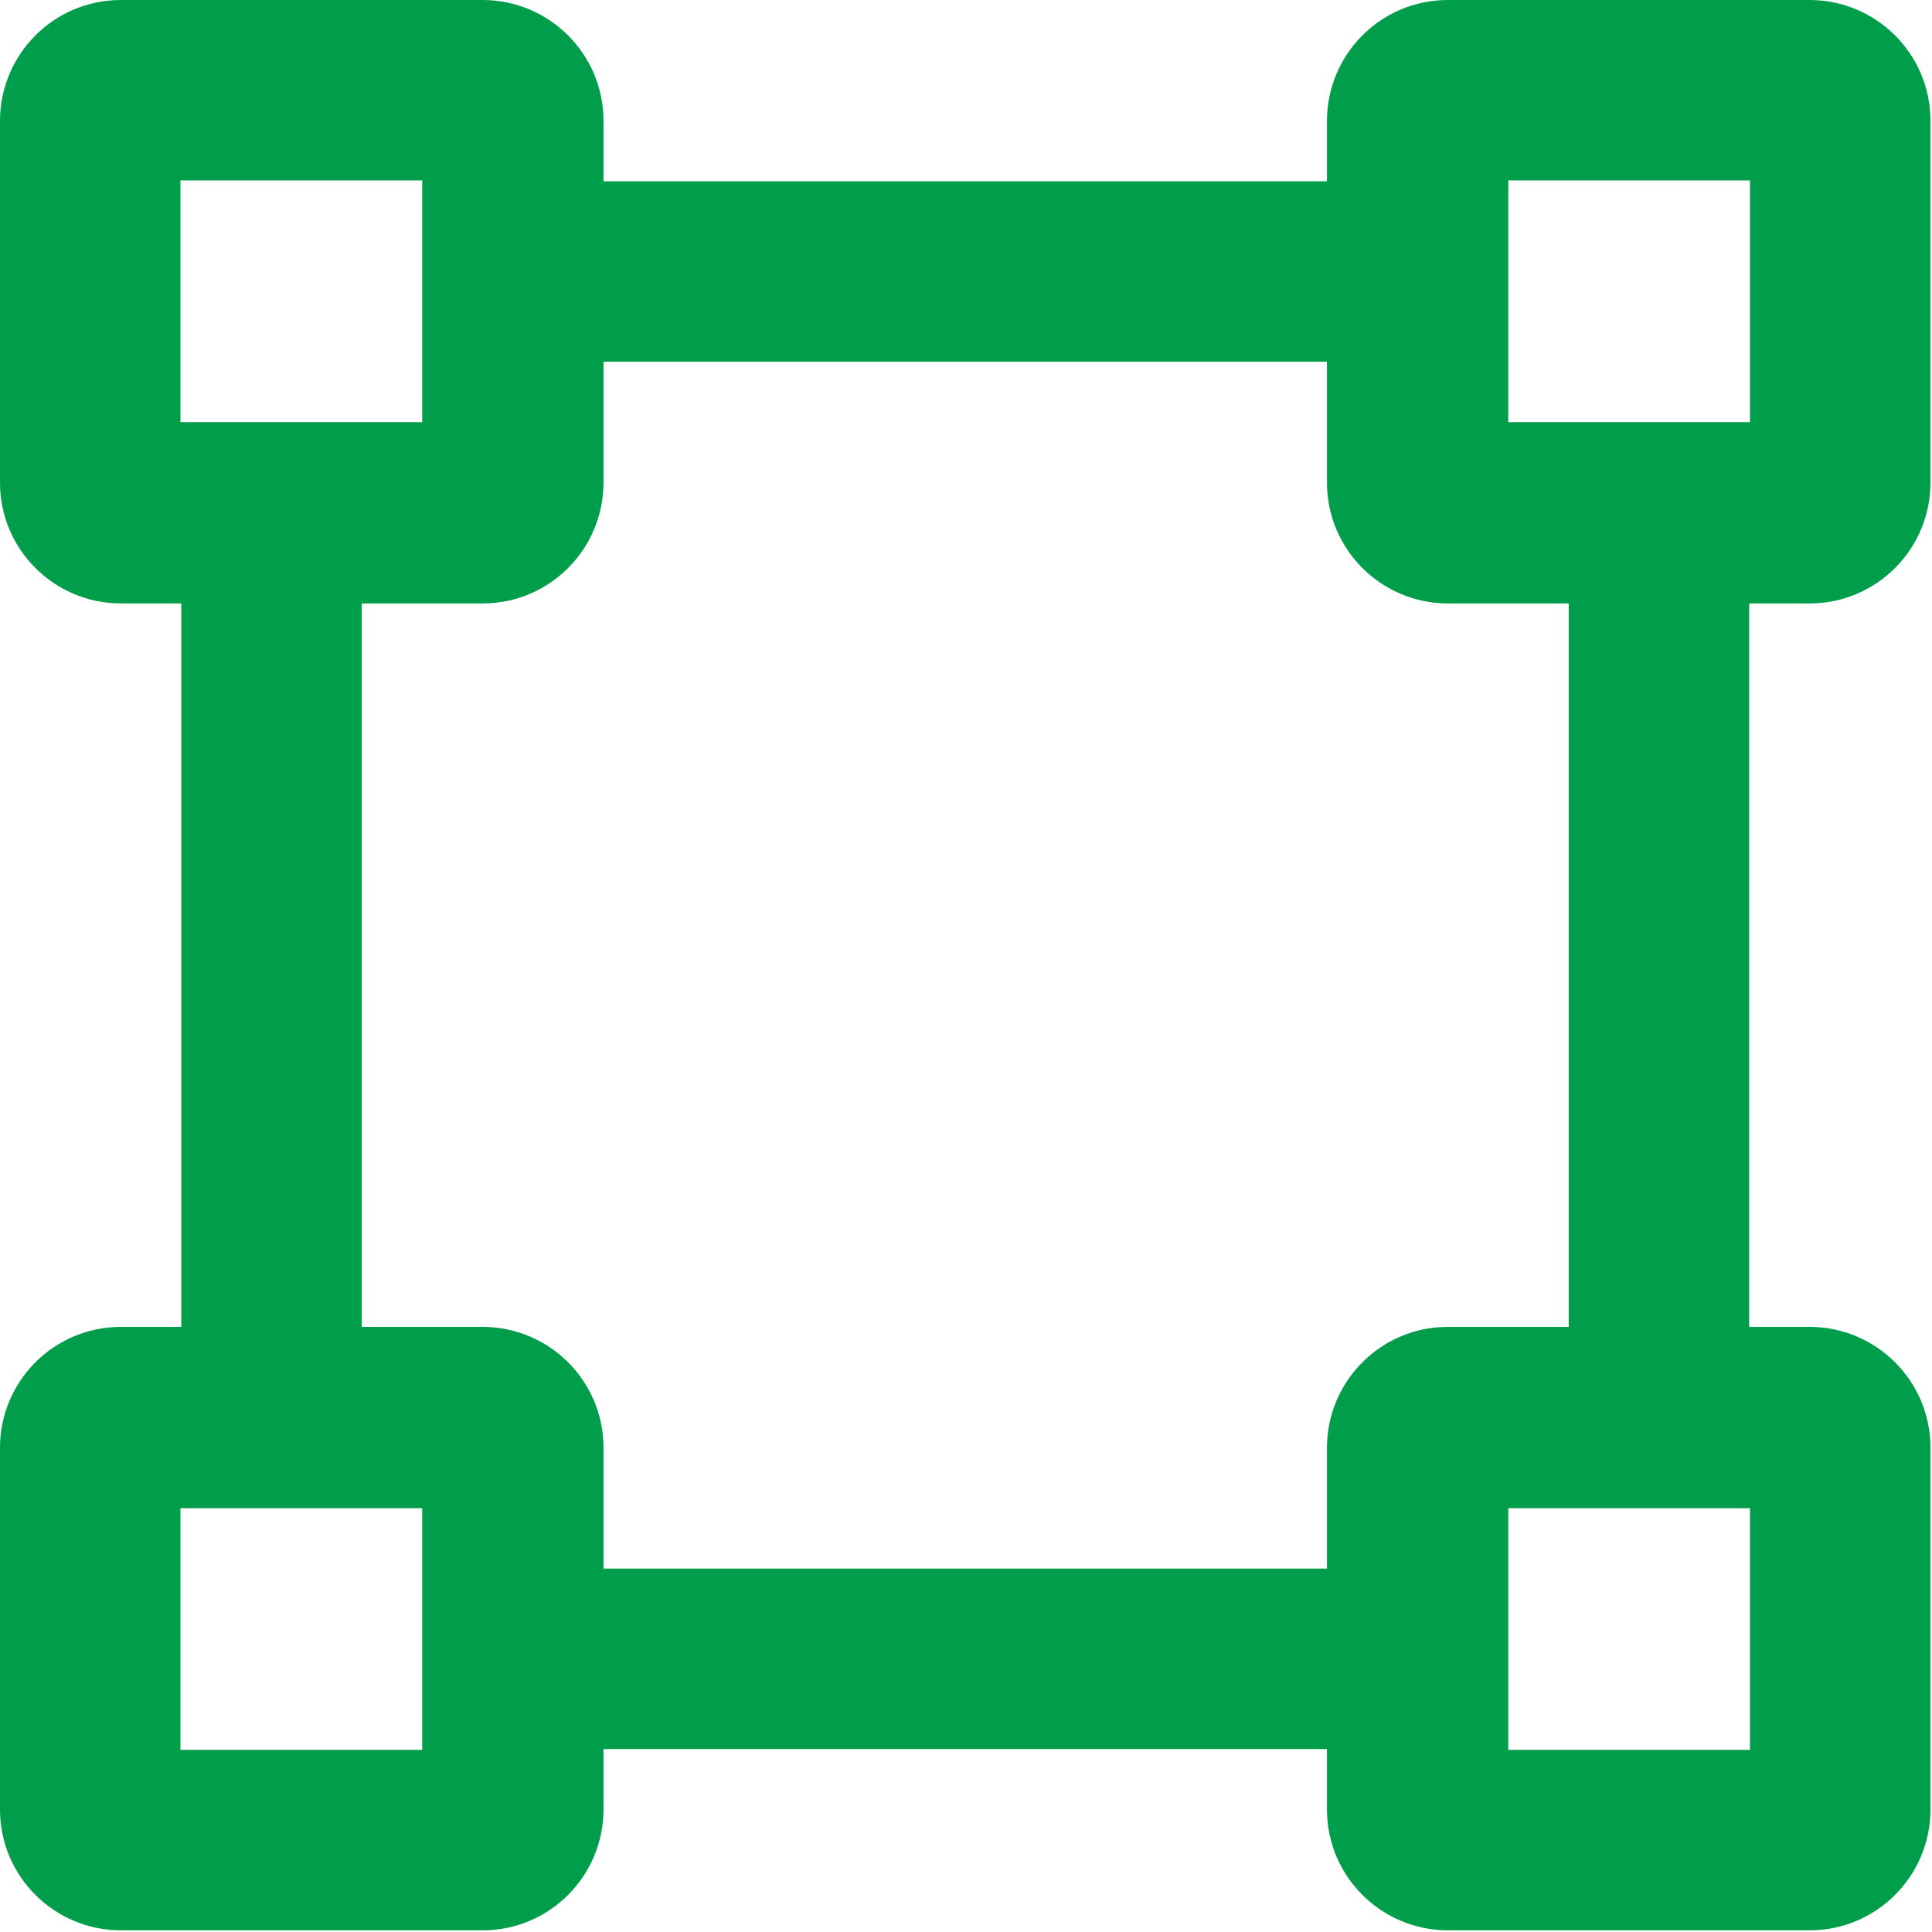 <?xml version="1.0" encoding="UTF-8" standalone="no"?>
<!DOCTYPE svg PUBLIC "-//W3C//DTD SVG 1.1//EN" "http://www.w3.org/Graphics/SVG/1.1/DTD/svg11.dtd">
<svg width="100%" height="100%" viewBox="0 0 68 68" version="1.1" xmlns="http://www.w3.org/2000/svg" xmlns:xlink="http://www.w3.org/1999/xlink" xml:space="preserve" xmlns:serif="http://www.serif.com/" style="fill-rule:evenodd;clip-rule:evenodd;stroke-linejoin:round;stroke-miterlimit:2;">
    <path d="M61.565,21.239L61.565,46.702L63.692,46.702C66.026,46.702 67.946,48.593 67.946,50.956L67.946,63.687C67.946,66.021 66.055,67.941 63.692,67.941L50.959,67.941C48.626,67.941 46.705,66.05 46.705,63.687L46.705,61.56L21.241,61.56L21.241,63.687C21.241,66.021 19.35,67.941 16.987,67.941L4.254,67.941C1.92,67.941 0,66.05 0,63.687L0,50.956C0,48.622 1.891,46.702 4.254,46.702L6.381,46.702L6.381,21.239L4.254,21.239C1.92,21.239 0,19.348 0,16.985L0,4.254C0,1.92 1.891,0 4.254,0L16.987,0C19.32,0 21.241,1.891 21.241,4.254L21.241,6.381L46.705,6.381L46.705,4.254C46.705,1.92 48.596,0 50.959,0L63.692,0C66.026,0 67.946,1.891 67.946,4.254L67.946,16.985C67.946,19.319 66.055,21.239 63.692,21.239L61.565,21.239ZM6.351,14.858L14.86,14.858L14.86,6.351L6.351,6.351L6.351,14.858ZM14.86,53.083L6.351,53.083L6.351,61.59L14.86,61.59L14.86,53.083ZM55.213,21.239L50.959,21.239C48.626,21.239 46.705,19.348 46.705,16.985L46.705,12.732L21.241,12.732L21.241,16.985C21.241,19.319 19.35,21.239 16.987,21.239L12.733,21.239L12.733,46.702L16.987,46.702C19.32,46.702 21.241,48.593 21.241,50.956L21.241,55.209L46.705,55.209L46.705,50.956C46.705,48.622 48.596,46.702 50.959,46.702L55.213,46.702L55.213,21.239ZM53.086,14.858L61.594,14.858L61.594,6.351L53.086,6.351L53.086,14.858ZM61.594,53.083L53.086,53.083L53.086,61.59L61.594,61.59L61.594,53.083Z" style="fill:rgb(0,157,75);fill-rule:nonzero;"/>
</svg>
